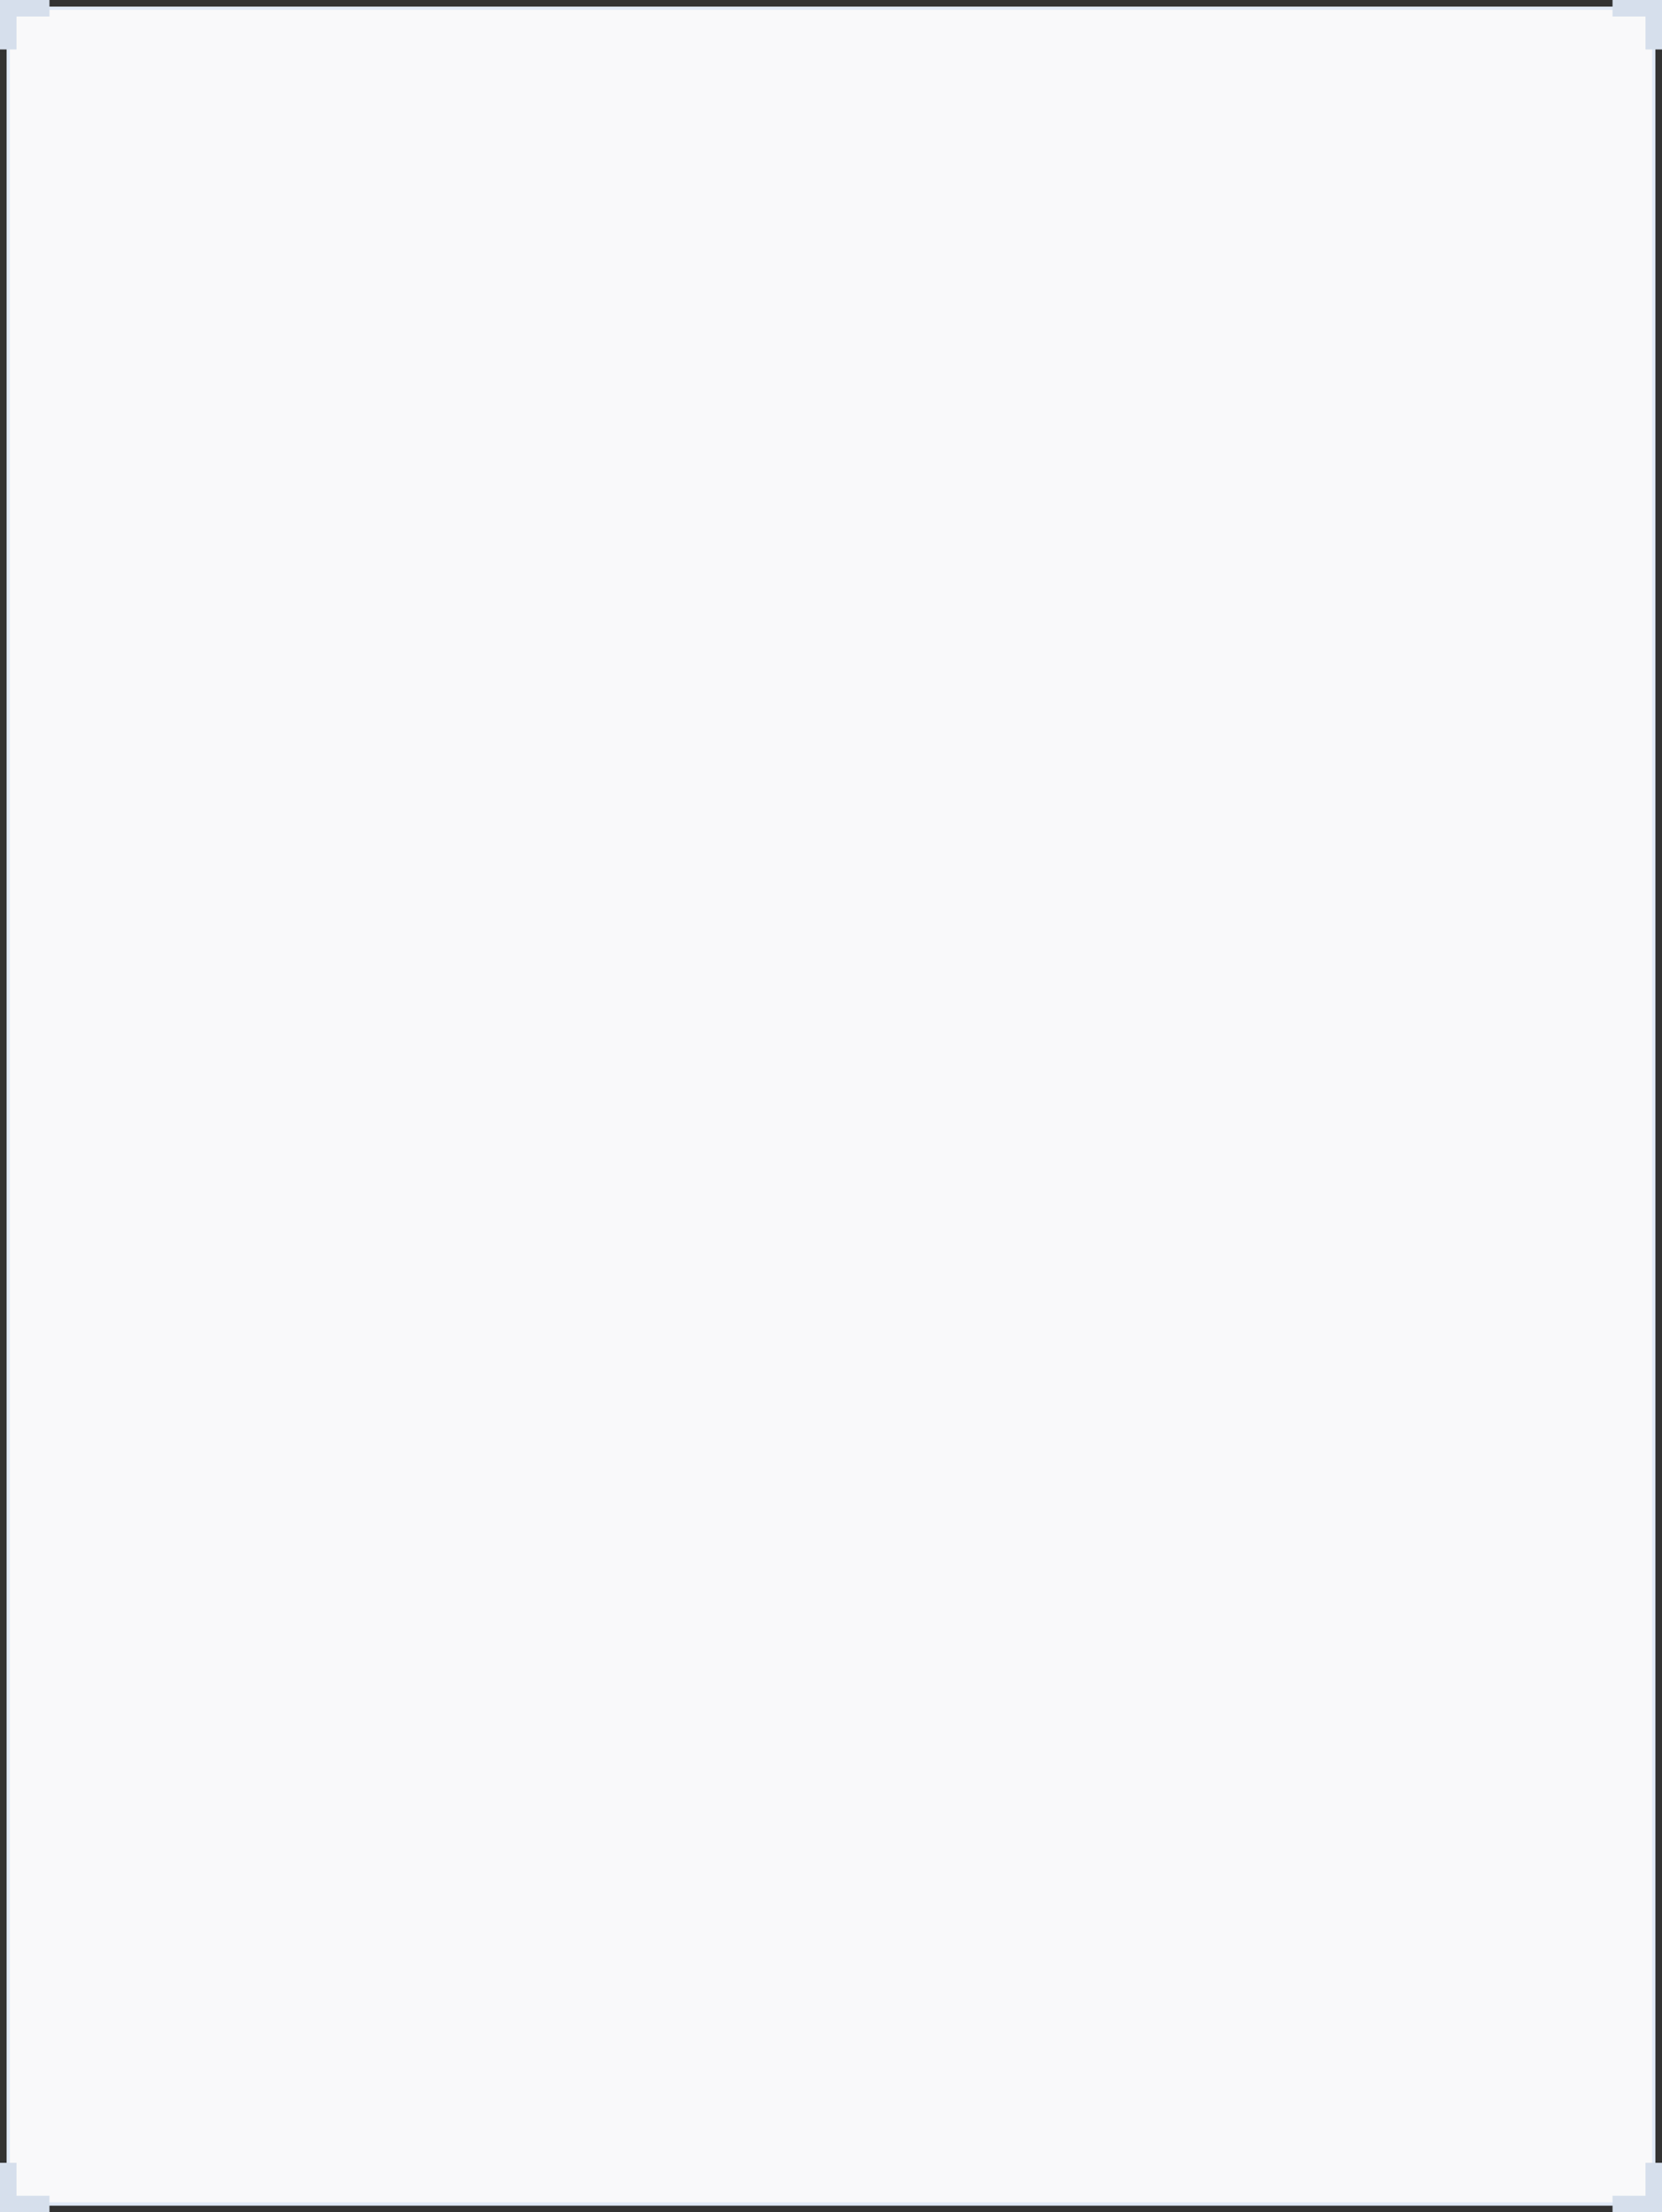 <?xml version="1.0" encoding="UTF-8"?> <svg xmlns="http://www.w3.org/2000/svg" width="504" height="671" viewBox="0 0 504 671" fill="none"><rect x="0" y="0" width="504" height="671" fill="#333333" stroke="none"/> <rect x="2" y="2" width="500" height="667" fill="#F9F9FA"></rect> <rect x="2.5" y="2.5" width="499" height="666" stroke="#025EE8" stroke-opacity="0.1"></rect> <rect width="15" height="5" fill="#D6DFEC"></rect> <rect x="5" width="15" height="5" transform="rotate(90 5 0)" fill="#D6DFEC"></rect> <rect width="15" height="5" transform="matrix(1 0 0 -1 0 671)" fill="#D6DFEC"></rect> <rect width="15" height="5" transform="matrix(-4.37114e-08 -1 -1 4.37114e-08 5 671)" fill="#D6DFEC"></rect> <rect width="15" height="5" transform="matrix(-1 0 0 1 504 0)" fill="#D6DFEC"></rect> <rect width="15" height="5" transform="matrix(4.37114e-08 1 1 -4.37114e-08 499 0)" fill="#D6DFEC"></rect> <rect x="504" y="671" width="15" height="5" transform="rotate(-180 504 671)" fill="#D6DFEC"></rect> <rect x="499" y="671" width="15" height="5" transform="rotate(-90 499 671)" fill="#D6DFEC"></rect> </svg> 